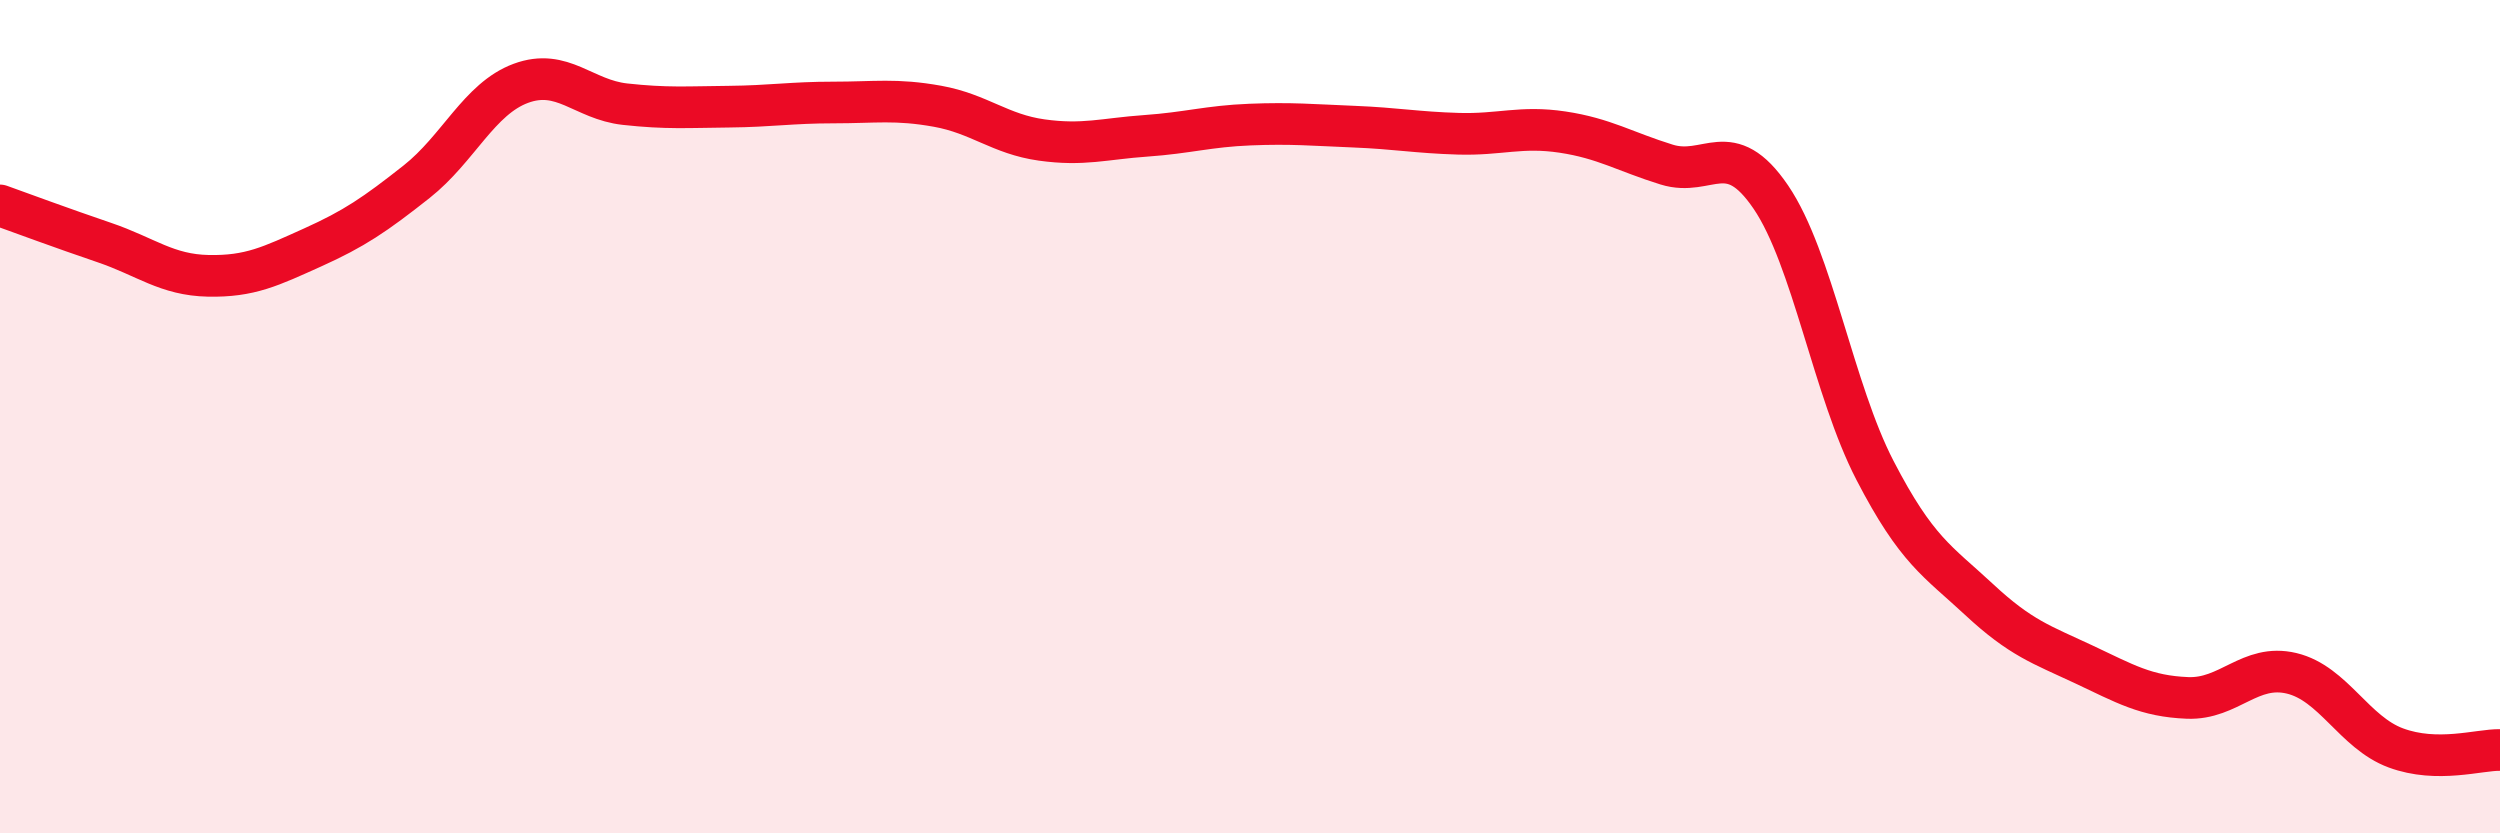 
    <svg width="60" height="20" viewBox="0 0 60 20" xmlns="http://www.w3.org/2000/svg">
      <path
        d="M 0,4.93 C 0.5,5.11 1.5,5.48 2.5,5.82 C 3.5,6.16 4,6.6 5,6.62 C 6,6.64 6.5,6.39 7.5,5.94 C 8.5,5.49 9,5.15 10,4.36 C 11,3.57 11.5,2.37 12.5,2 C 13.5,1.63 14,2.39 15,2.5 C 16,2.61 16.5,2.57 17.5,2.56 C 18.5,2.55 19,2.46 20,2.46 C 21,2.46 21.5,2.37 22.5,2.55 C 23.5,2.73 24,3.22 25,3.36 C 26,3.5 26.5,3.33 27.5,3.26 C 28.5,3.19 29,3.03 30,2.99 C 31,2.95 31.5,3 32.5,3.04 C 33.5,3.08 34,3.18 35,3.21 C 36,3.24 36.5,3.02 37.5,3.17 C 38.5,3.32 39,3.64 40,3.95 C 41,4.26 41.5,3.26 42.5,4.73 C 43.5,6.2 44,9.36 45,11.29 C 46,13.22 46.5,13.46 47.5,14.39 C 48.5,15.32 49,15.47 50,15.94 C 51,16.41 51.5,16.71 52.5,16.75 C 53.5,16.79 54,15.92 55,16.16 C 56,16.4 56.5,17.58 57.5,17.95 C 58.5,18.32 59.5,17.99 60,18L60 20L0 20Z"
        fill="#EB0A25"
        opacity="0.1"
        stroke-linecap="round"
        stroke-linejoin="round"
      />
      <path
        d="M 0,4.93 C 0.5,5.11 1.5,5.48 2.5,5.82 C 3.5,6.16 4,6.6 5,6.62 C 6,6.64 6.5,6.39 7.5,5.94 C 8.5,5.49 9,5.15 10,4.36 C 11,3.57 11.5,2.37 12.5,2 C 13.5,1.63 14,2.39 15,2.5 C 16,2.61 16.5,2.57 17.5,2.56 C 18.5,2.55 19,2.46 20,2.46 C 21,2.46 21.5,2.37 22.5,2.55 C 23.5,2.73 24,3.22 25,3.36 C 26,3.5 26.5,3.33 27.5,3.26 C 28.5,3.19 29,3.03 30,2.99 C 31,2.95 31.5,3 32.5,3.04 C 33.5,3.08 34,3.18 35,3.21 C 36,3.24 36.5,3.02 37.5,3.17 C 38.5,3.32 39,3.64 40,3.95 C 41,4.26 41.5,3.26 42.5,4.73 C 43.5,6.2 44,9.36 45,11.29 C 46,13.22 46.5,13.46 47.5,14.39 C 48.5,15.32 49,15.47 50,15.94 C 51,16.41 51.5,16.71 52.5,16.75 C 53.5,16.79 54,15.92 55,16.16 C 56,16.4 56.5,17.58 57.5,17.95 C 58.5,18.32 59.5,17.99 60,18"
        stroke="#EB0A25"
        stroke-width="1"
        fill="none"
        stroke-linecap="round"
        stroke-linejoin="round"
      />
    </svg>
  